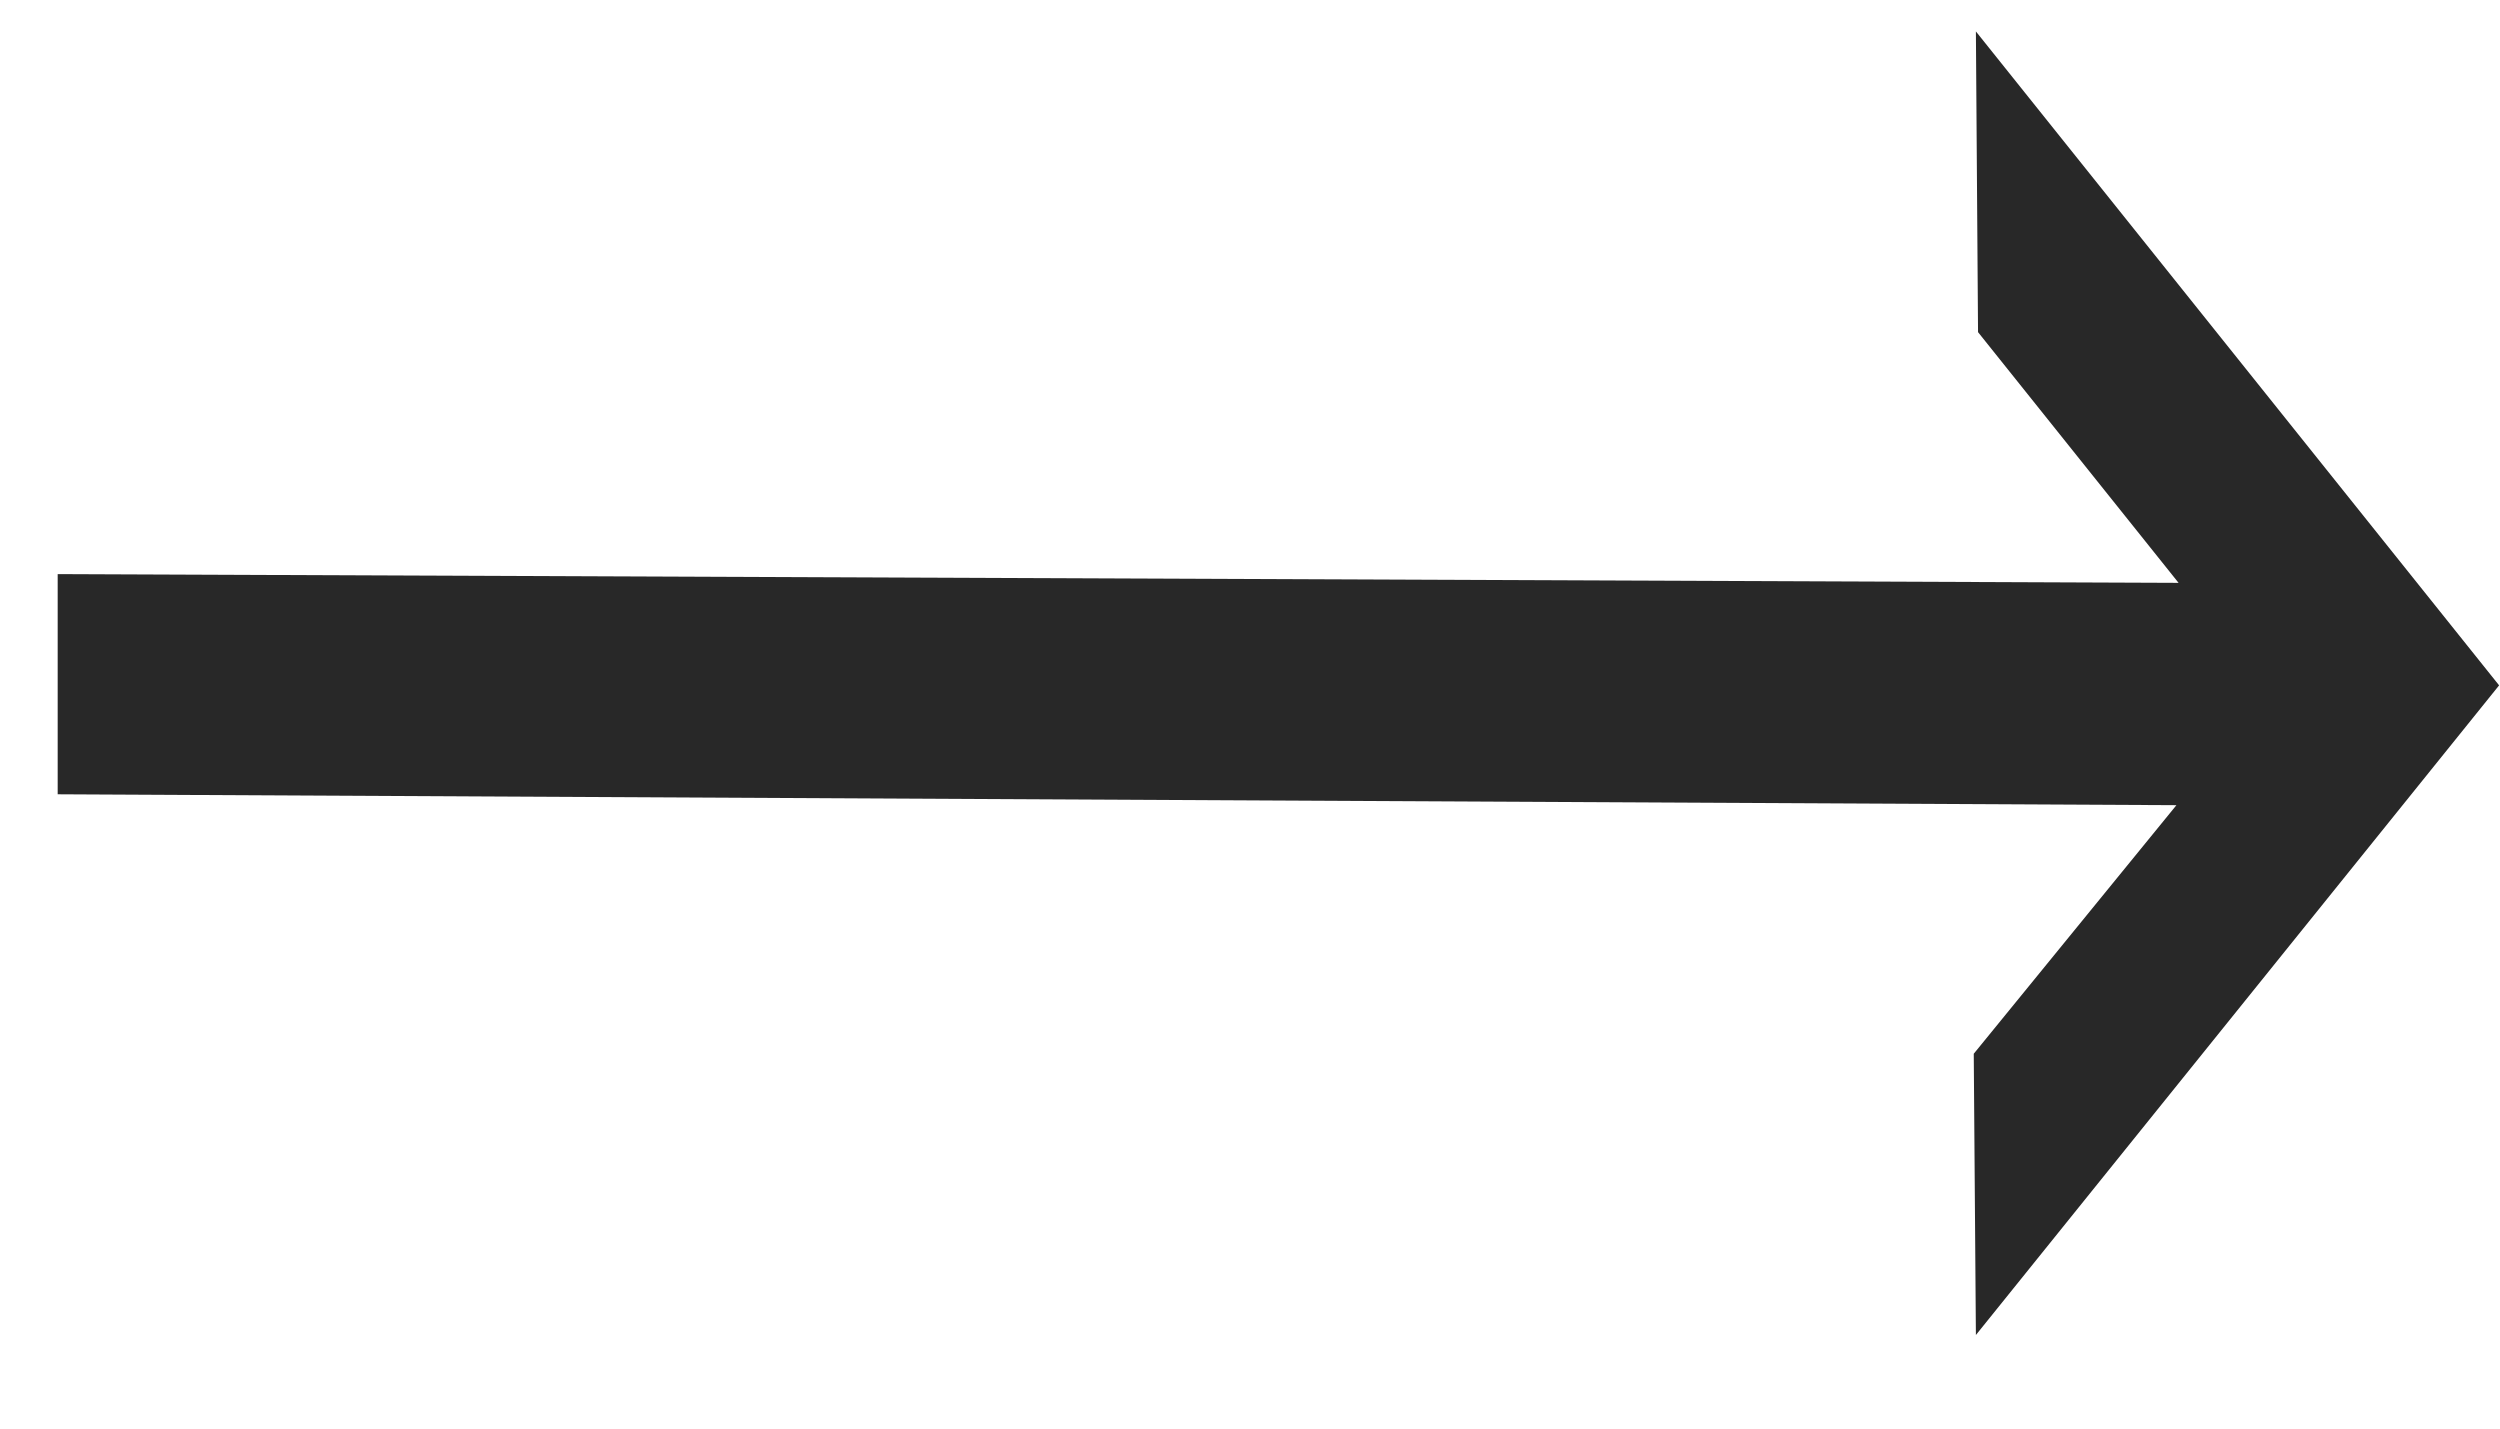 <svg width="14" height="8" viewBox="0 0 14 8" fill="none" xmlns="http://www.w3.org/2000/svg">
<path d="M0.323 4.448V3.215L12.2 3.264L11.077 1.86L11.065 0.176L13.995 3.838L11.065 7.476L11.053 5.901L12.188 4.509L0.323 4.448Z" fill="#282828"/>
</svg>
